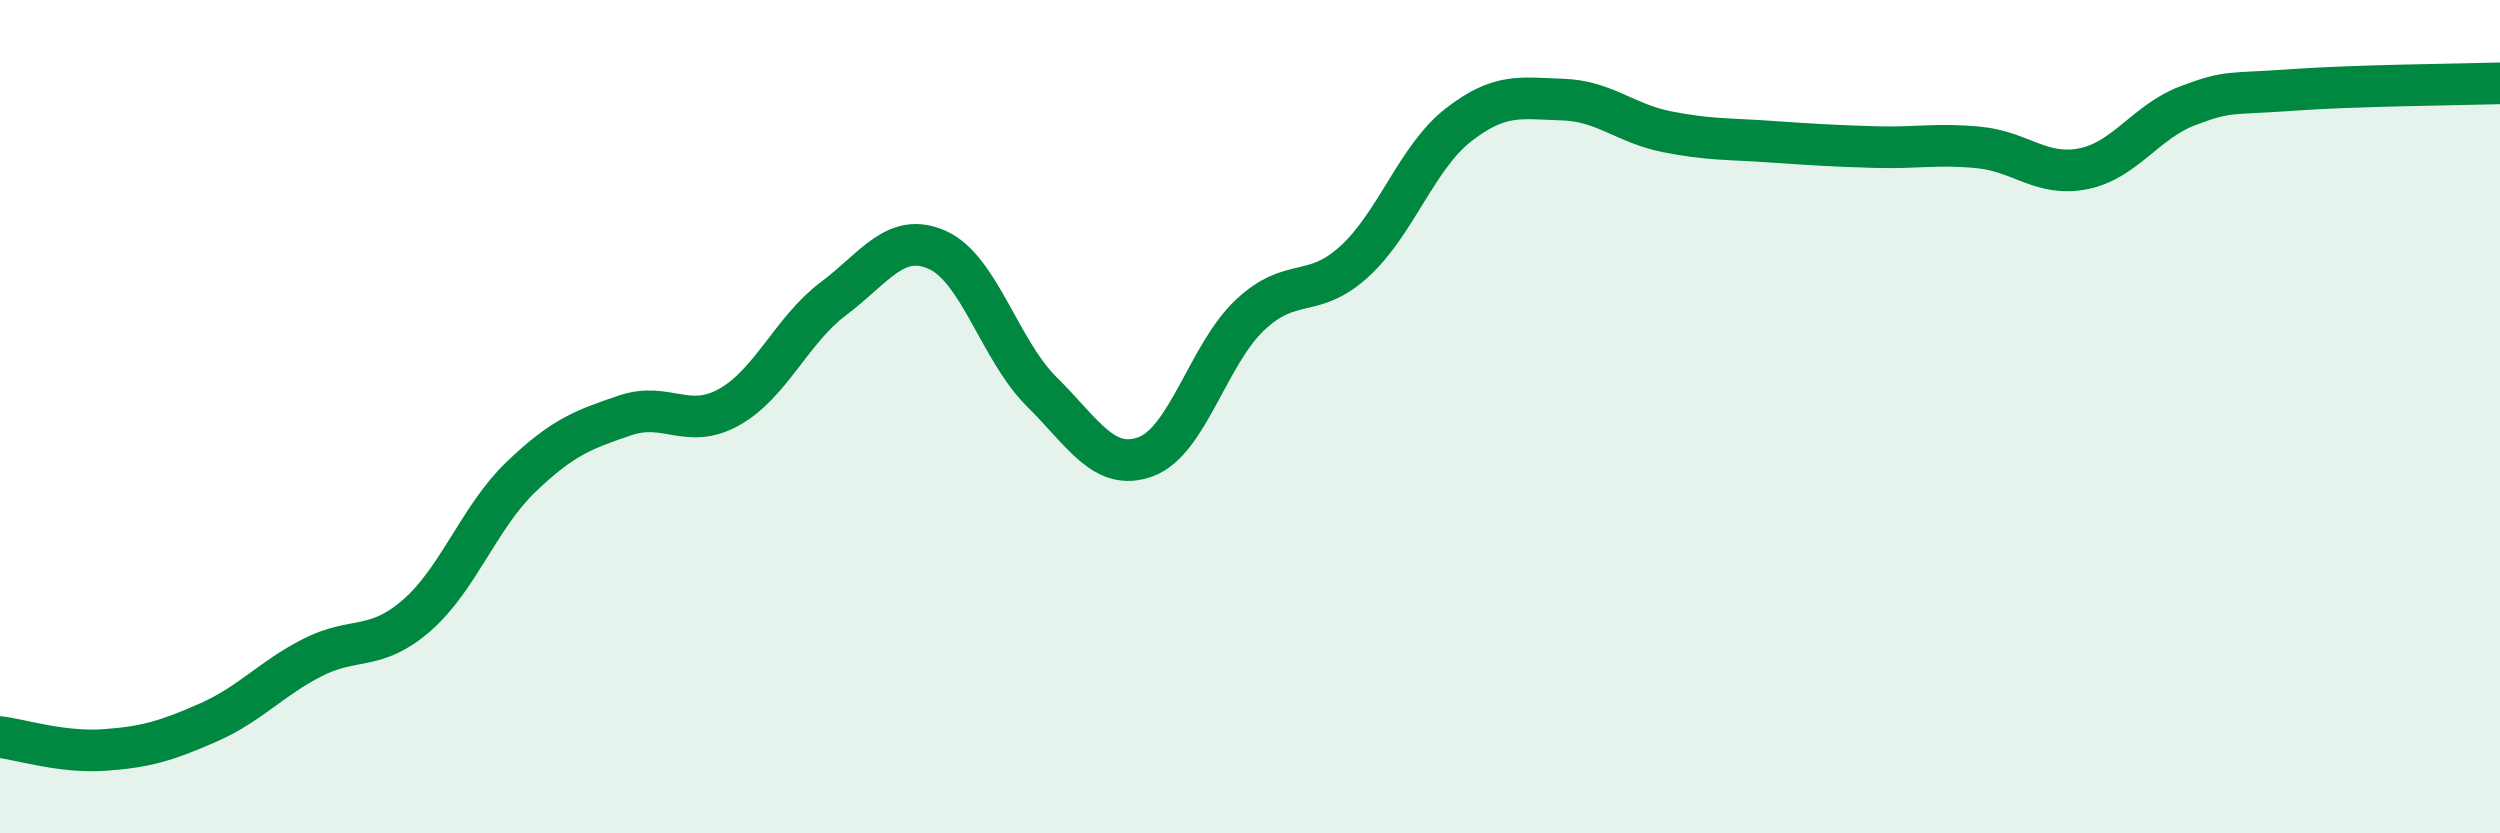 
    <svg width="60" height="20" viewBox="0 0 60 20" xmlns="http://www.w3.org/2000/svg">
      <path
        d="M 0,17.69 C 0.5,17.75 1.5,18.07 2.5,18 C 3.5,17.93 4,17.78 5,17.34 C 6,16.9 6.5,16.29 7.5,15.78 C 8.5,15.27 9,15.64 10,14.77 C 11,13.9 11.5,12.41 12.5,11.45 C 13.5,10.49 14,10.31 15,9.97 C 16,9.63 16.5,10.33 17.5,9.77 C 18.5,9.21 19,7.92 20,7.17 C 21,6.42 21.5,5.55 22.5,6 C 23.5,6.45 24,8.41 25,9.4 C 26,10.39 26.5,11.33 27.5,10.96 C 28.5,10.59 29,8.5 30,7.56 C 31,6.62 31.5,7.19 32.5,6.28 C 33.5,5.37 34,3.78 35,3 C 36,2.22 36.5,2.36 37.5,2.39 C 38.5,2.42 39,2.96 40,3.16 C 41,3.36 41.5,3.33 42.5,3.4 C 43.5,3.47 44,3.5 45,3.53 C 46,3.56 46.5,3.44 47.5,3.54 C 48.5,3.64 49,4.25 50,4.05 C 51,3.85 51.5,2.92 52.5,2.54 C 53.5,2.16 53.5,2.27 55,2.16 C 56.5,2.05 59,2.03 60,2L60 20L0 20Z"
        fill="#008740"
        opacity="0.1"
        stroke-linecap="round"
        stroke-linejoin="round"
      />
      <path
        d="M 0,17.69 C 0.5,17.75 1.5,18.07 2.5,18 C 3.5,17.93 4,17.78 5,17.34 C 6,16.9 6.5,16.29 7.5,15.78 C 8.5,15.27 9,15.64 10,14.77 C 11,13.9 11.5,12.41 12.5,11.45 C 13.5,10.49 14,10.31 15,9.97 C 16,9.63 16.5,10.33 17.5,9.77 C 18.5,9.21 19,7.92 20,7.17 C 21,6.42 21.5,5.55 22.5,6 C 23.5,6.45 24,8.41 25,9.4 C 26,10.39 26.5,11.33 27.5,10.96 C 28.5,10.59 29,8.5 30,7.56 C 31,6.62 31.5,7.19 32.5,6.28 C 33.5,5.37 34,3.78 35,3 C 36,2.22 36.5,2.36 37.5,2.39 C 38.5,2.42 39,2.96 40,3.16 C 41,3.36 41.5,3.33 42.5,3.4 C 43.5,3.47 44,3.5 45,3.53 C 46,3.56 46.5,3.44 47.5,3.54 C 48.5,3.64 49,4.25 50,4.05 C 51,3.85 51.5,2.92 52.5,2.54 C 53.5,2.16 53.5,2.27 55,2.16 C 56.5,2.05 59,2.03 60,2"
        stroke="#008740"
        stroke-width="1"
        fill="none"
        stroke-linecap="round"
        stroke-linejoin="round"
      />
    </svg>
  